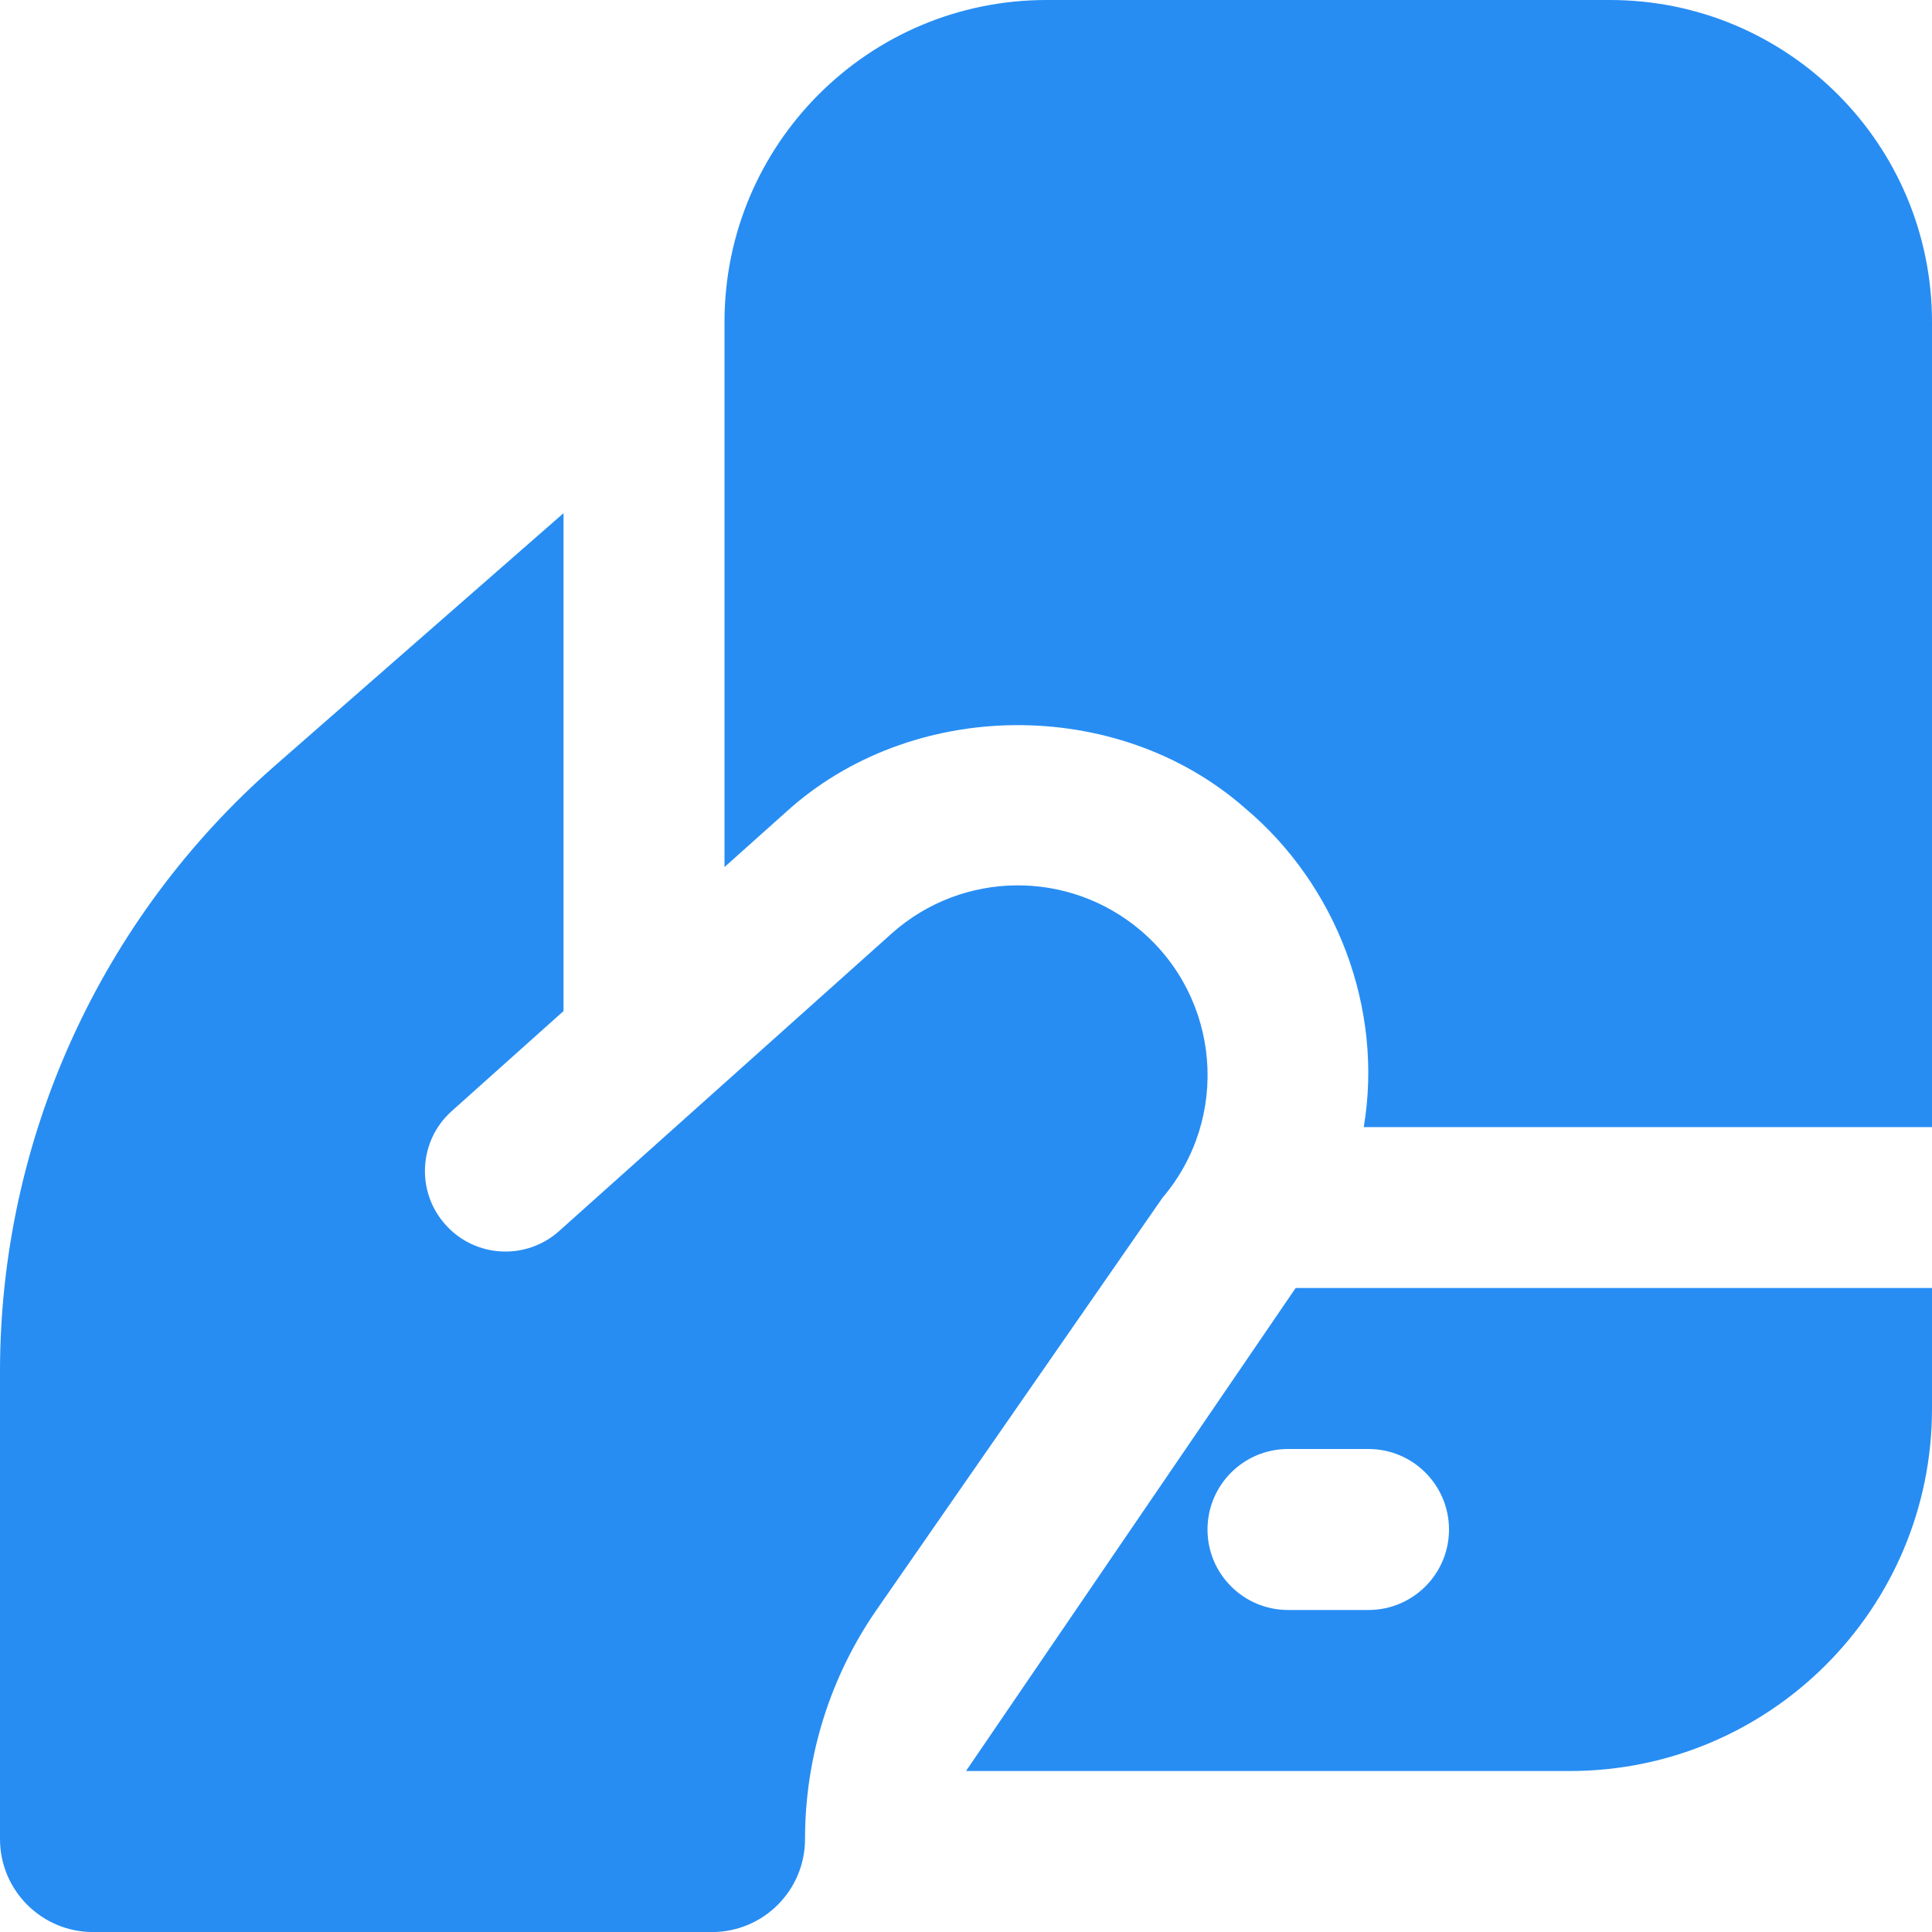 <svg width="34" height="34" viewBox="0 0 34 34" fill="none" xmlns="http://www.w3.org/2000/svg">
<path d="M20.455 21.083L15.43 28.325C14.607 29.511 14.167 30.92 14.167 32.364C14.167 33.268 13.434 34.001 12.529 34.001H1.638C0.734 34.001 0 33.269 0 32.364V24.137C0 20.052 1.764 16.166 4.838 13.475L9.917 9.031V17.793L7.95 19.553C7.367 20.074 7.317 20.97 7.84 21.553C8.361 22.137 9.257 22.186 9.84 21.664L15.7 16.421C16.943 15.318 18.808 15.3 20.074 16.375C21.48 17.57 21.651 19.676 20.457 21.08L20.455 21.083ZM22.801 22.667H34V24.792C34 28.312 31.145 31.167 27.625 31.167H17C17 31.167 22.77 22.708 22.801 22.667ZM24.083 25.5H22.667C21.885 25.5 21.25 26.135 21.25 26.917C21.25 27.699 21.885 28.333 22.667 28.333H24.083C24.865 28.333 25.5 27.699 25.5 26.917C25.5 26.135 24.865 25.5 24.083 25.5ZM18.417 0C15.287 0 12.75 2.537 12.75 5.667V15.259L13.821 14.301C16.031 12.28 19.656 12.244 21.907 14.219C23.524 15.575 24.35 17.751 24 19.835H34V5.667C34 2.537 31.463 0 28.333 0H18.417Z" fill="#278DF3"/>
</svg>
